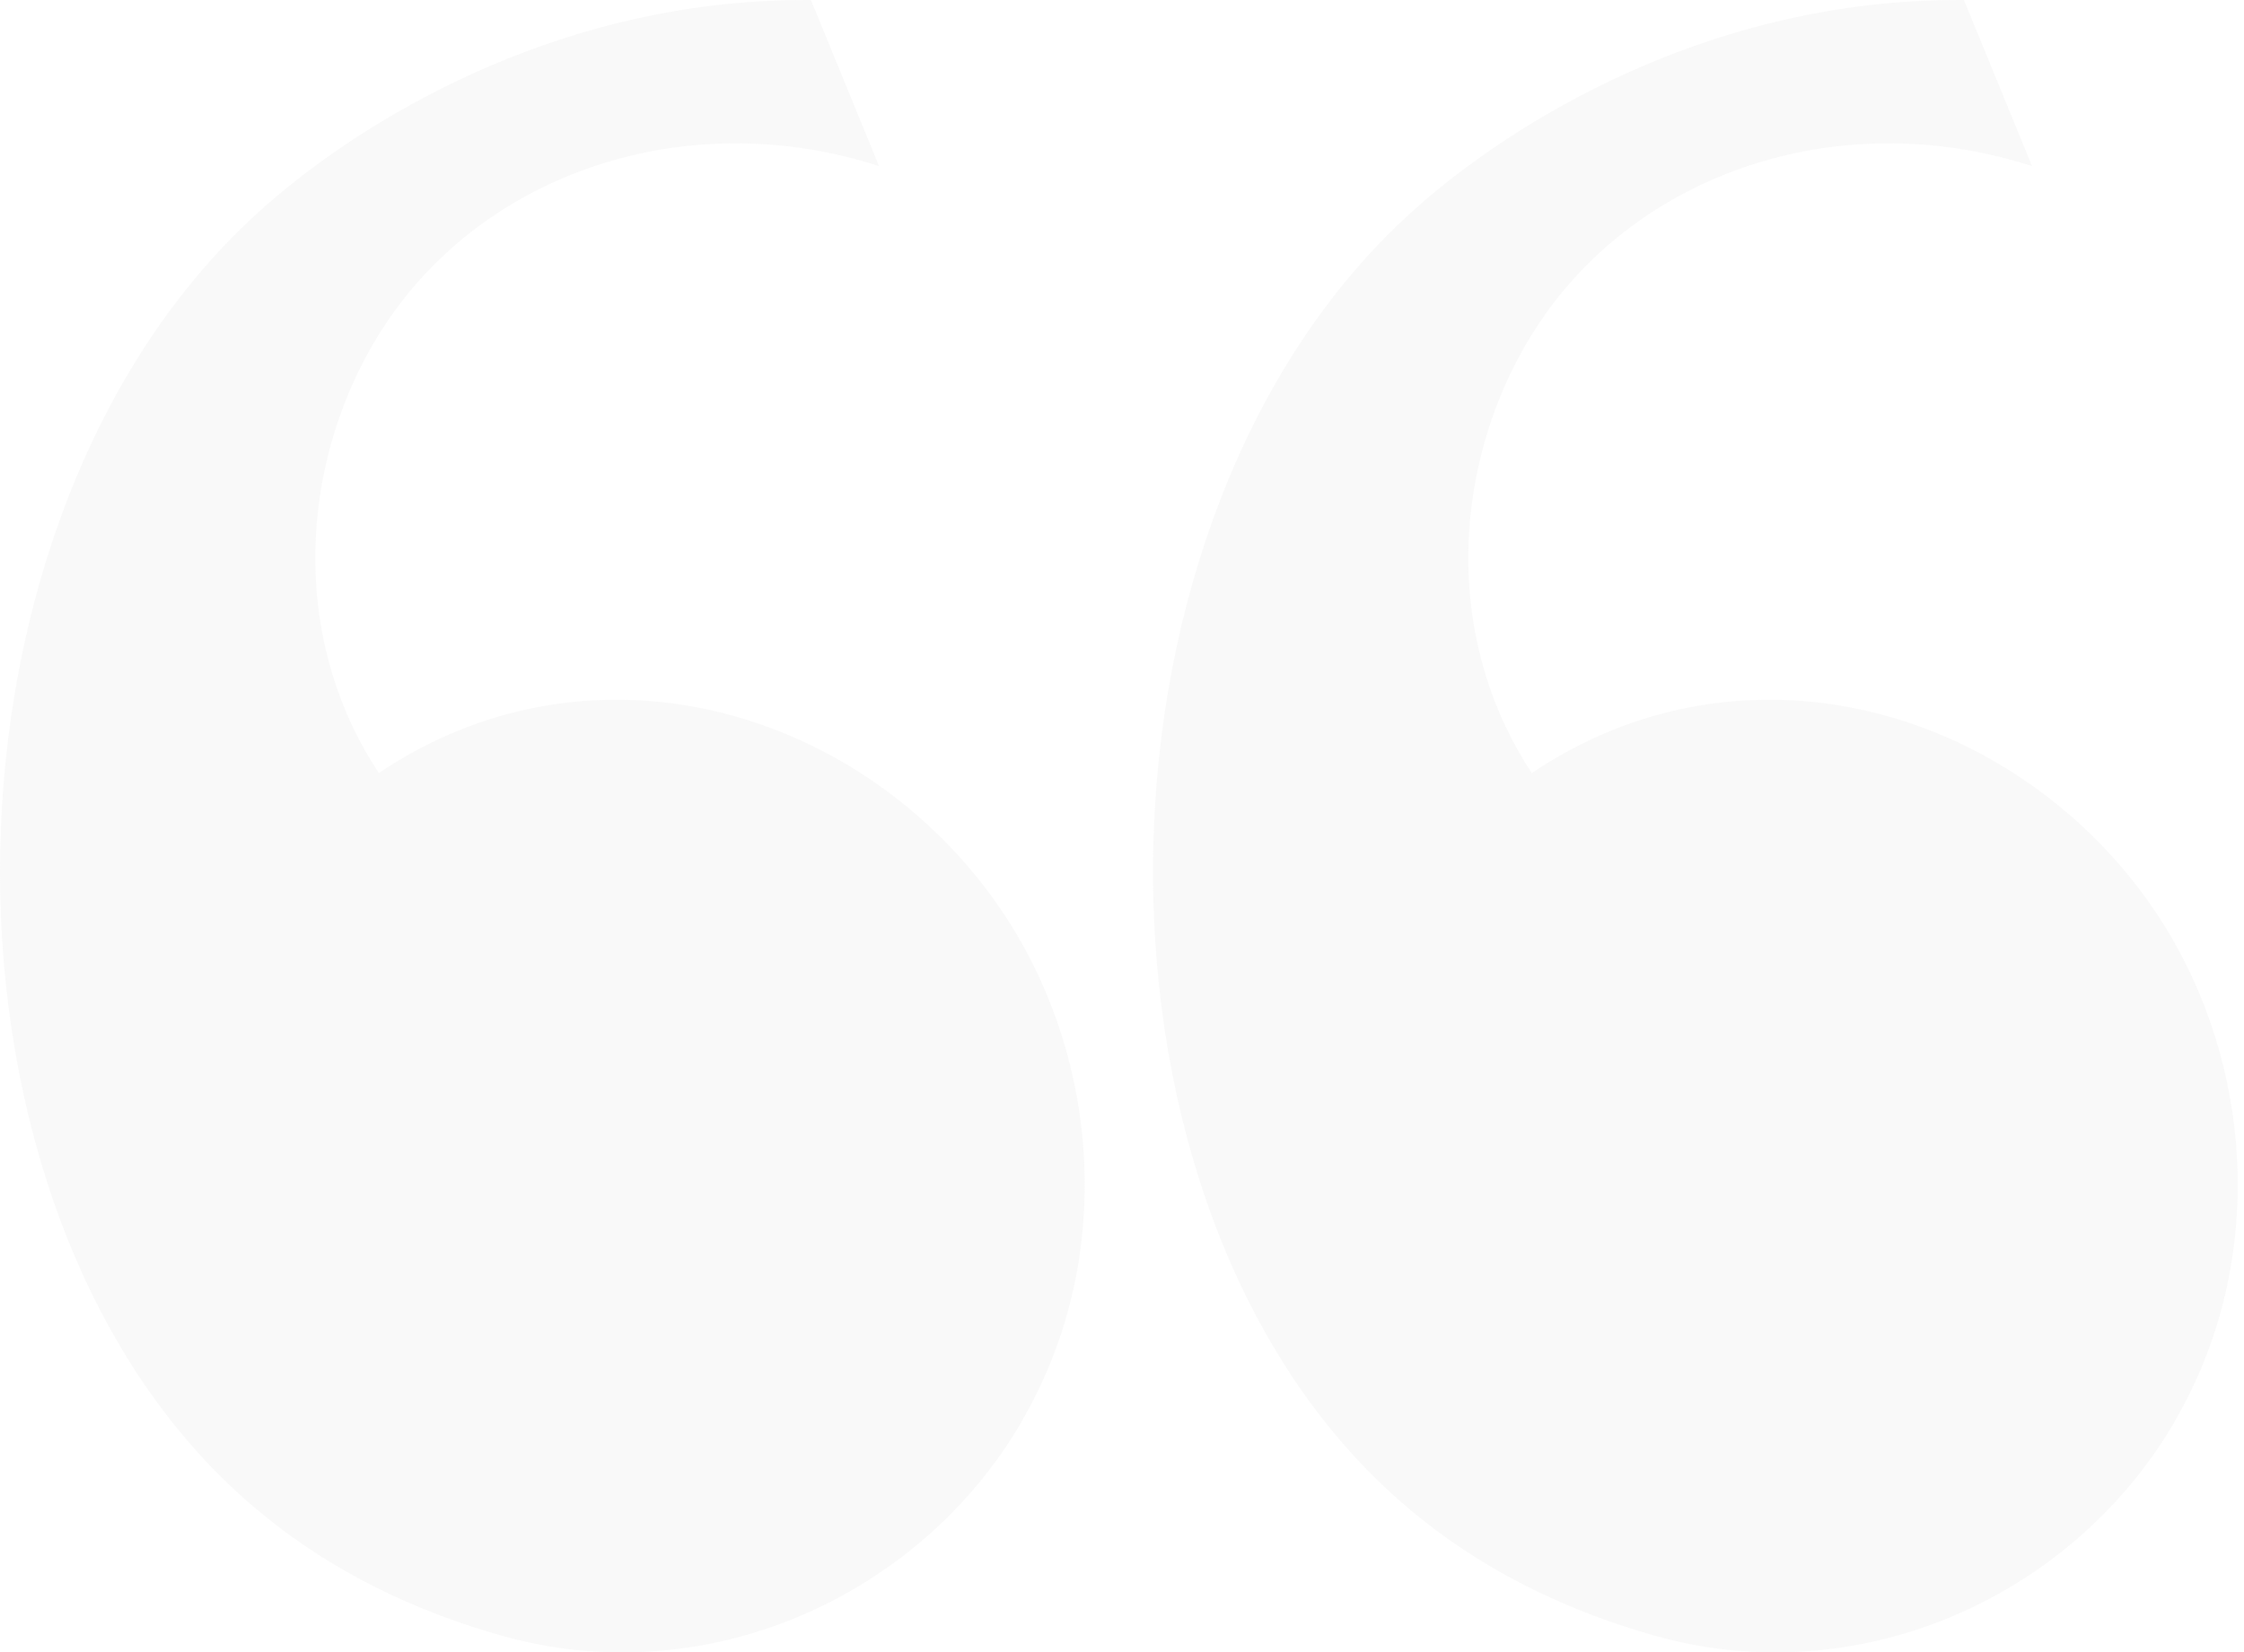 <svg width="205" height="151" viewBox="0 0 205 151" fill="none" xmlns="http://www.w3.org/2000/svg">
<g opacity="0.5">
<g filter="url(#filter0_ii_945_6826)">
<path d="M93.314 129.951C83.855 146.124 64.218 154.755 45.685 149.427C39.078 147.55 29.471 143.817 20.95 135.692C-7.889 108.224 -6.859 47.188 23.453 19.532C31.9 11.82 48.464 1.37 69.279 0.131C70.972 0.019 72.573 0 74.082 0L80.303 15.179C63.242 9.663 45.151 15.404 35.71 28.895C28.716 38.876 26.14 53.549 32.213 66.401C32.931 67.921 33.741 69.328 34.606 70.642C38.654 67.921 43.219 65.876 48.188 64.807C66.132 60.941 84.112 70.417 92.983 85.558C100.639 98.636 101.504 115.935 93.296 129.951H93.314Z" fill="#F3F3F3"/>
</g>
<g filter="url(#filter1_ii_945_6826)">
<path d="M198.648 129.951C189.188 146.124 169.551 154.755 151.018 149.427C144.411 147.55 134.804 143.817 126.283 135.692C97.444 108.224 98.474 47.188 128.786 19.532C137.233 11.82 153.797 1.37 174.612 0.131C176.305 0.019 177.906 0 179.415 0L185.636 15.179C168.575 9.663 150.484 15.404 141.043 28.895C134.049 38.876 131.473 53.549 137.546 66.401C138.264 67.921 139.074 69.328 139.939 70.642C143.987 67.921 148.552 65.876 153.521 64.807C171.465 60.941 189.445 70.417 198.316 85.558C205.972 98.636 206.837 115.935 198.629 129.951H198.648Z" fill="#F3F3F3"/>
</g>
</g>
<defs>
<filter id="filter0_ii_945_6826" x="-2" y="-2" width="103.097" height="155" filterUnits="userSpaceOnUse" color-interpolation-filters="sRGB">
<feFlood flood-opacity="0" result="BackgroundImageFix"/>
<feBlend mode="normal" in="SourceGraphic" in2="BackgroundImageFix" result="shape"/>
<feColorMatrix in="SourceAlpha" type="matrix" values="0 0 0 0 0 0 0 0 0 0 0 0 0 0 0 0 0 0 127 0" result="hardAlpha"/>
<feOffset dx="2" dy="2"/>
<feGaussianBlur stdDeviation="1"/>
<feComposite in2="hardAlpha" operator="arithmetic" k2="-1" k3="1"/>
<feColorMatrix type="matrix" values="0 0 0 0 1 0 0 0 0 1 0 0 0 0 1 0 0 0 1 0"/>
<feBlend mode="normal" in2="shape" result="effect1_innerShadow_945_6826"/>
<feColorMatrix in="SourceAlpha" type="matrix" values="0 0 0 0 0 0 0 0 0 0 0 0 0 0 0 0 0 0 127 0" result="hardAlpha"/>
<feOffset dx="-2" dy="-2"/>
<feGaussianBlur stdDeviation="1"/>
<feComposite in2="hardAlpha" operator="arithmetic" k2="-1" k3="1"/>
<feColorMatrix type="matrix" values="0 0 0 0 0.863 0 0 0 0 0.863 0 0 0 0 0.863 0 0 0 1 0"/>
<feBlend mode="normal" in2="effect1_innerShadow_945_6826" result="effect2_innerShadow_945_6826"/>
</filter>
<filter id="filter1_ii_945_6826" x="103.333" y="-2" width="103.097" height="155" filterUnits="userSpaceOnUse" color-interpolation-filters="sRGB">
<feFlood flood-opacity="0" result="BackgroundImageFix"/>
<feBlend mode="normal" in="SourceGraphic" in2="BackgroundImageFix" result="shape"/>
<feColorMatrix in="SourceAlpha" type="matrix" values="0 0 0 0 0 0 0 0 0 0 0 0 0 0 0 0 0 0 127 0" result="hardAlpha"/>
<feOffset dx="2" dy="2"/>
<feGaussianBlur stdDeviation="1"/>
<feComposite in2="hardAlpha" operator="arithmetic" k2="-1" k3="1"/>
<feColorMatrix type="matrix" values="0 0 0 0 1 0 0 0 0 1 0 0 0 0 1 0 0 0 1 0"/>
<feBlend mode="normal" in2="shape" result="effect1_innerShadow_945_6826"/>
<feColorMatrix in="SourceAlpha" type="matrix" values="0 0 0 0 0 0 0 0 0 0 0 0 0 0 0 0 0 0 127 0" result="hardAlpha"/>
<feOffset dx="-2" dy="-2"/>
<feGaussianBlur stdDeviation="1"/>
<feComposite in2="hardAlpha" operator="arithmetic" k2="-1" k3="1"/>
<feColorMatrix type="matrix" values="0 0 0 0 0.863 0 0 0 0 0.863 0 0 0 0 0.863 0 0 0 1 0"/>
<feBlend mode="normal" in2="effect1_innerShadow_945_6826" result="effect2_innerShadow_945_6826"/>
</filter>
</defs>
</svg>
